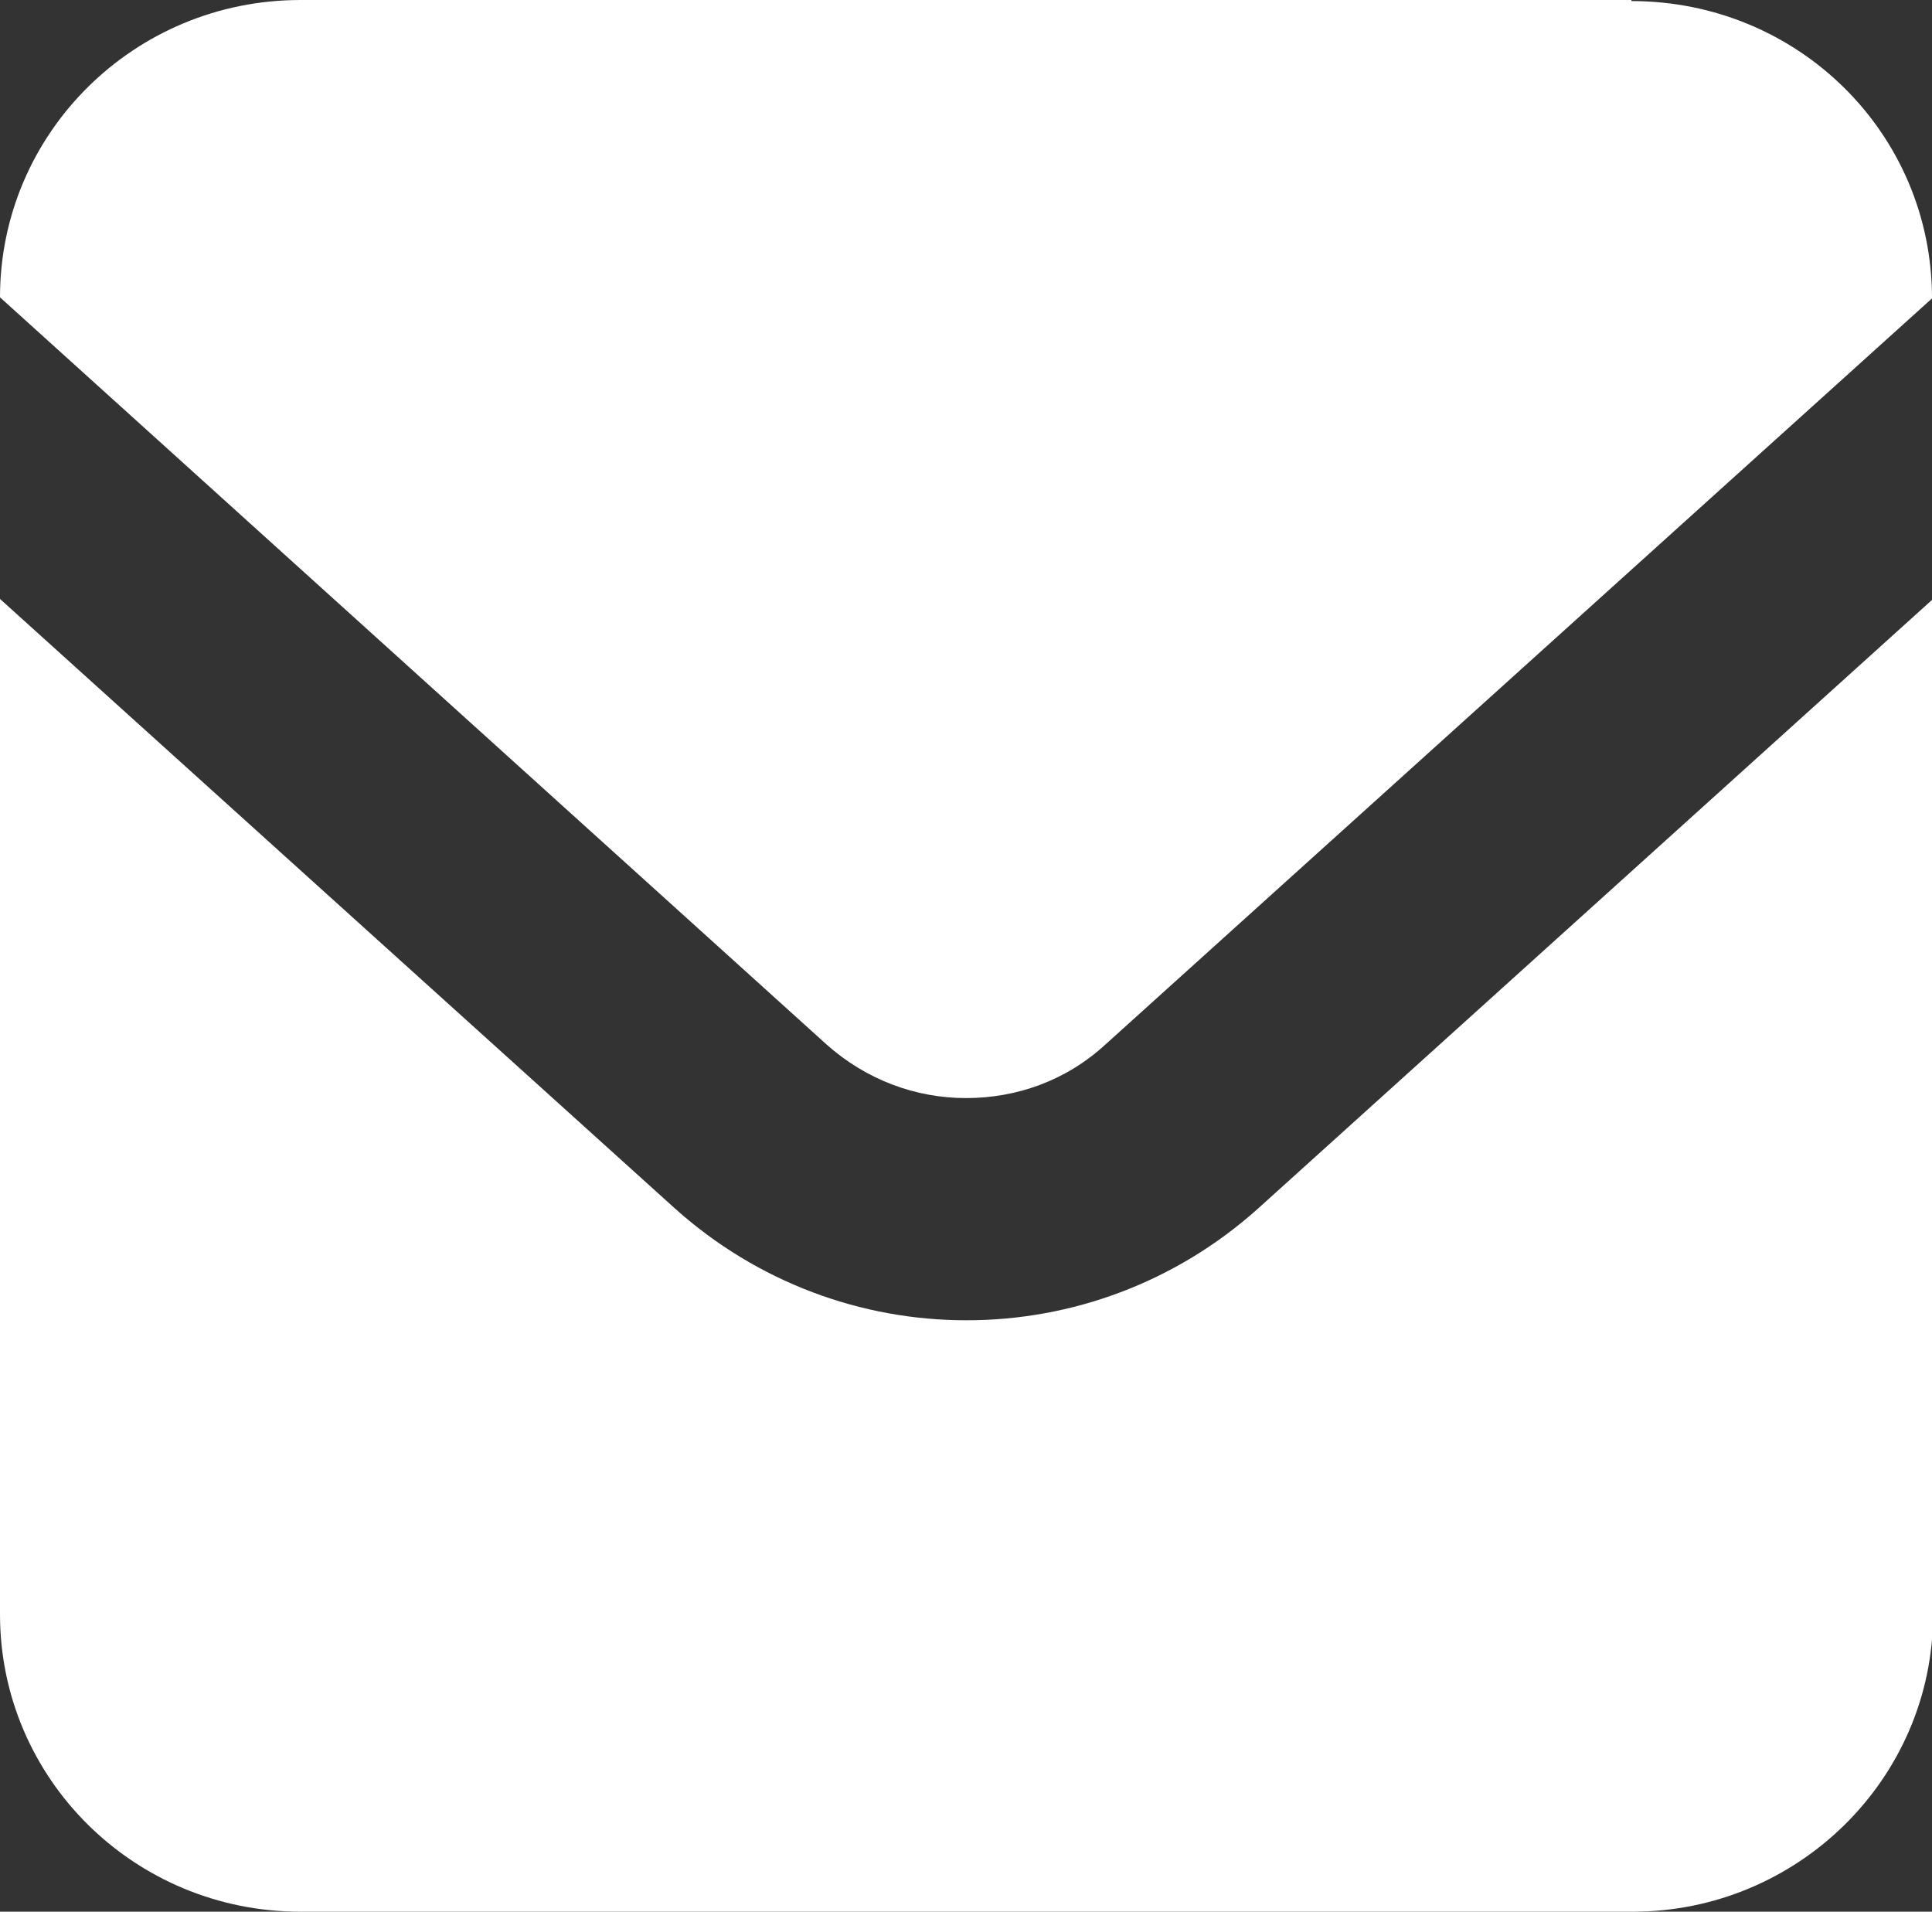 <?xml version="1.0" encoding="UTF-8"?><svg id="_レイヤー_2" xmlns="http://www.w3.org/2000/svg" width="18" height="17.81" viewBox="0 0 18 17.81"><rect x="0" y="0" width="18" height="17.81" fill="#333333" stroke="none"/><defs><style>.cls-1{fill:#fff;}</style></defs><g id="_コンテンツ"><g id="_アートワーク_130"><g id="_アートワーク_130-2"><path class="cls-1" d="M15.2,0H2.8C1.25,0,0,1.24,0,2.77h0s7.7,6.96,7.7,6.96c.37.33.83.5,1.3.5.47,0,.93-.16,1.3-.5l7.7-6.95h0c0-1.54-1.25-2.77-2.8-2.77Z"/><path class="cls-1" d="M9,12.3c-.97,0-1.94-.35-2.71-1.04L0,5.58v9.46c0,1.53,1.25,2.77,2.8,2.77h12.41c1.54,0,2.8-1.24,2.8-2.77V5.58l-6.29,5.68c-.77.69-1.74,1.04-2.71,1.04Z"/></g></g></g></svg>